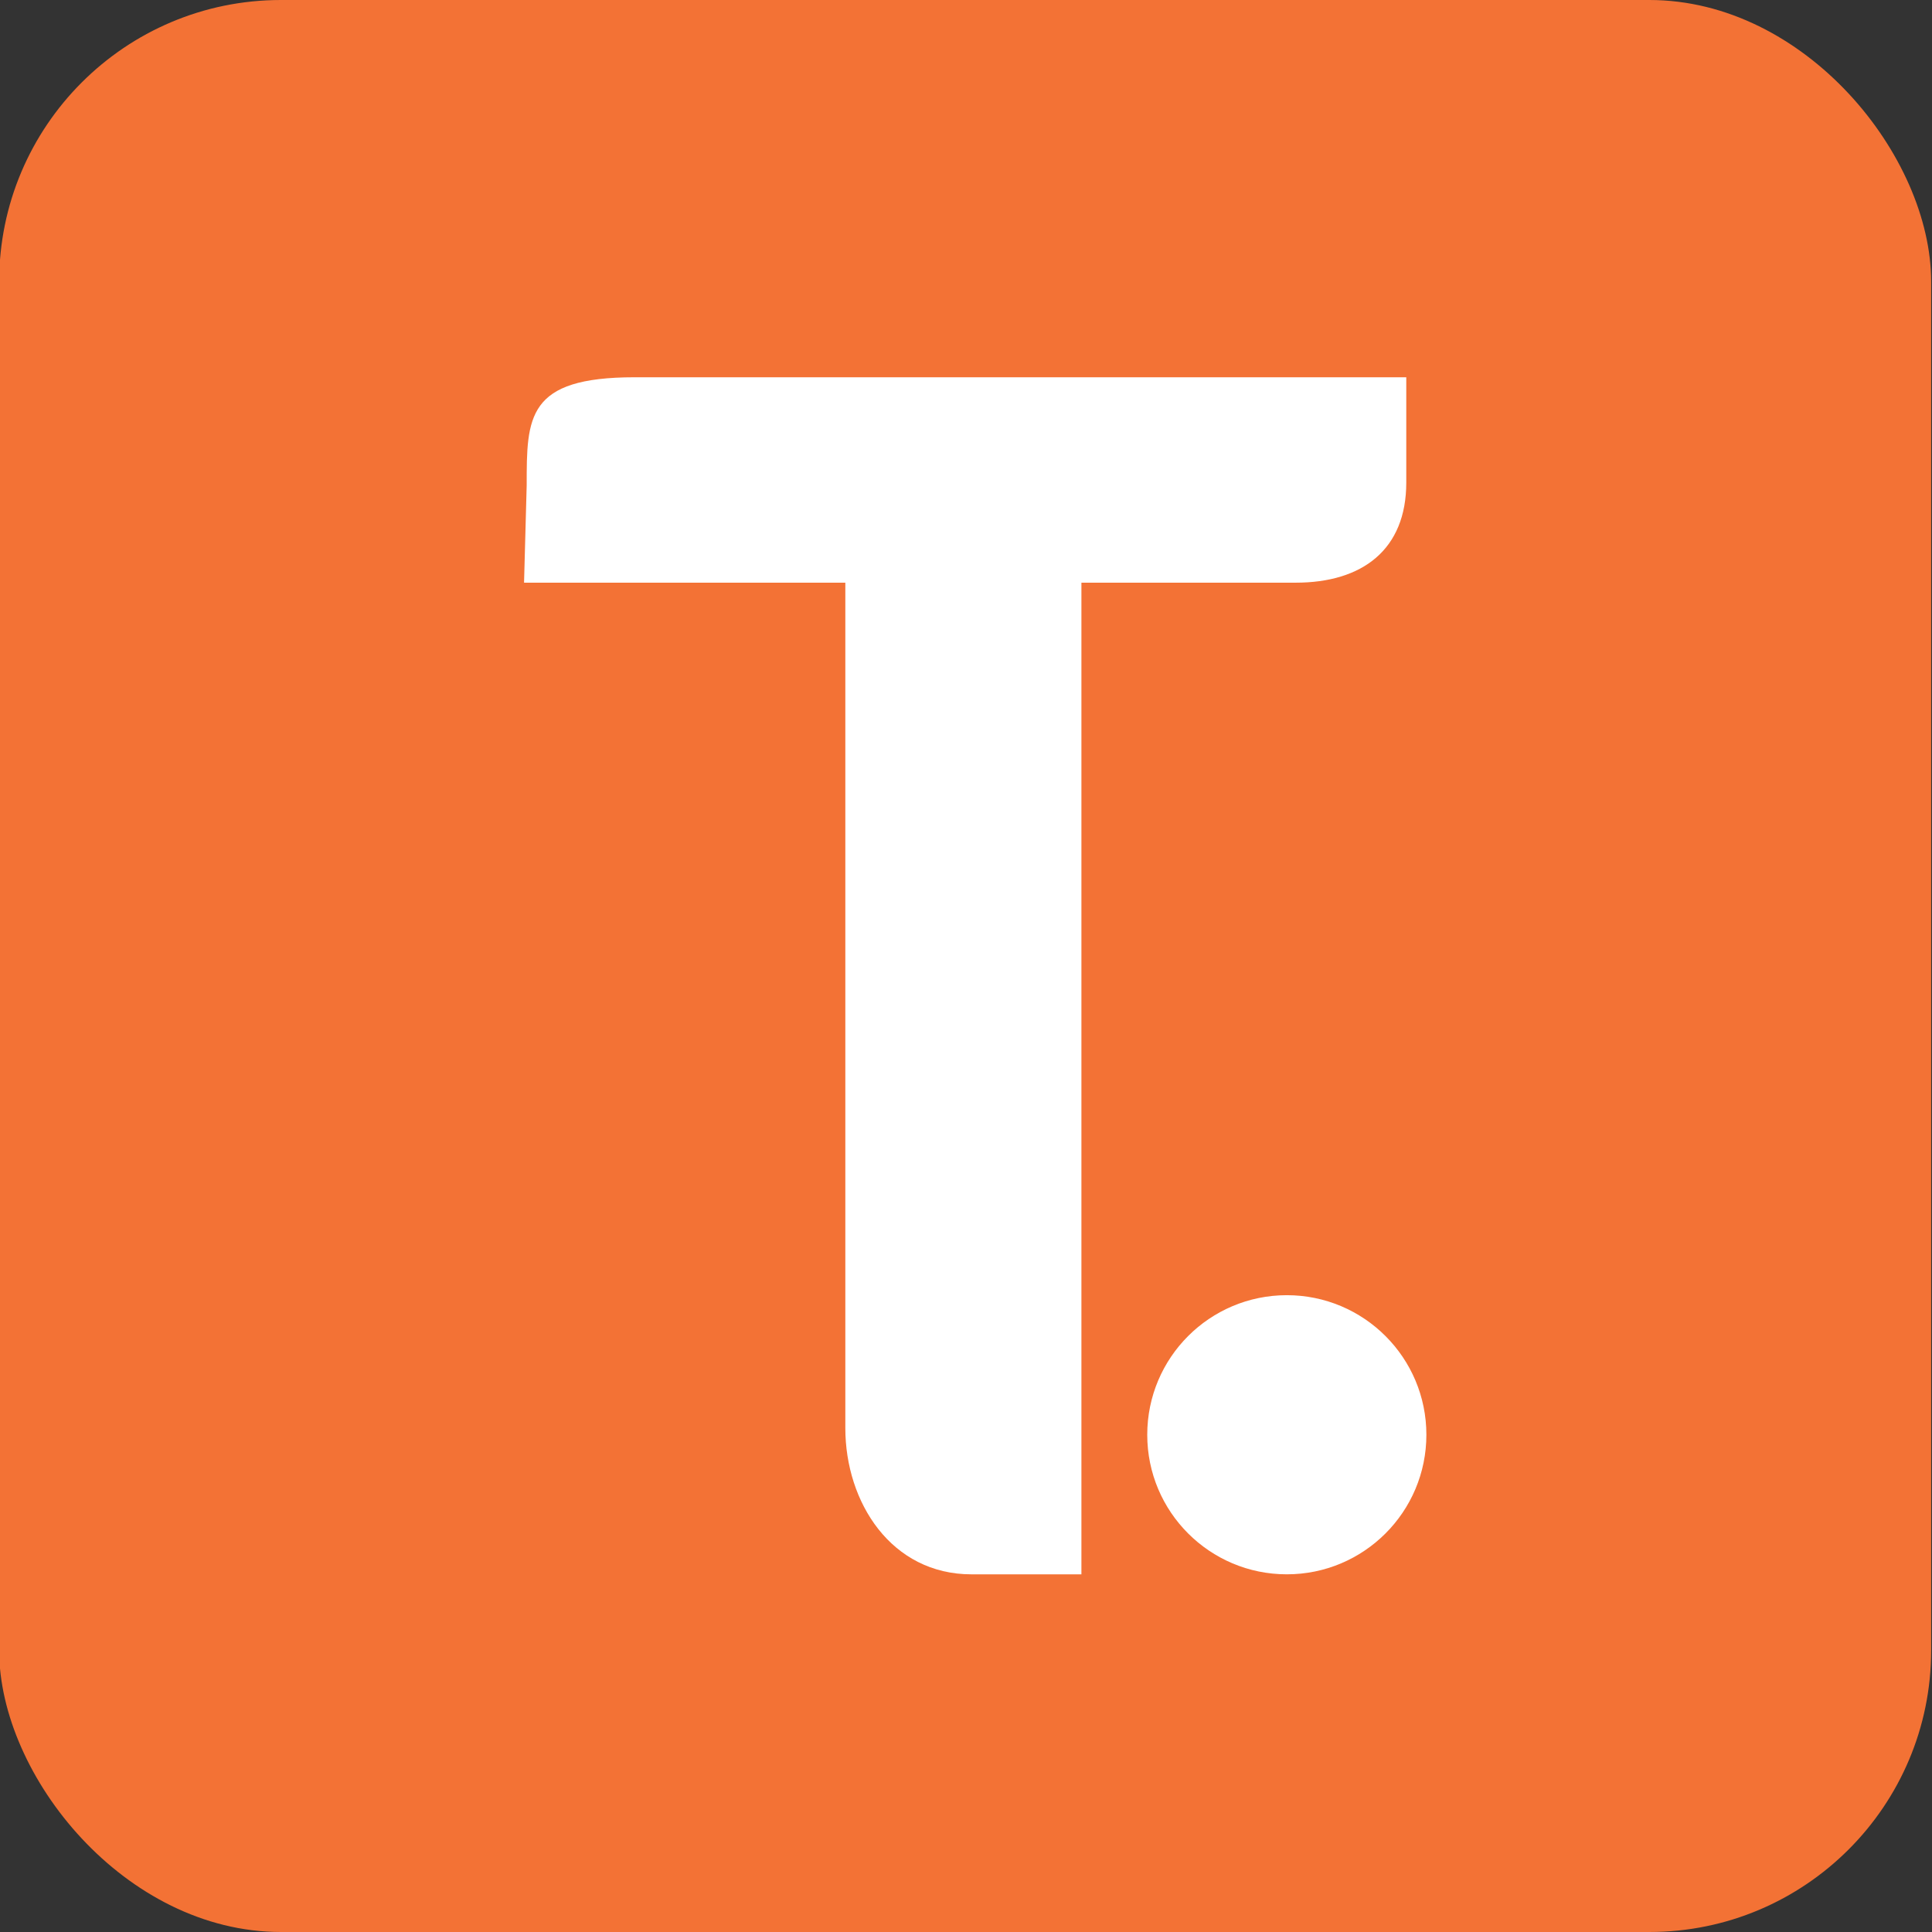 <svg id="eg9N0kyK17x1" xmlns="http://www.w3.org/2000/svg" xmlns:xlink="http://www.w3.org/1999/xlink" viewBox="0 0 96 96" shape-rendering="geometricPrecision" text-rendering="geometricPrecision"><rect x="0" y="0" width="96" height="96" fill="#333333" stroke="none"/><rect width="96" height="96" rx="14" ry="14" transform="translate(-.042 0)" fill="#f37235"/><path d="M26.039,28.953h15.965v42.005c0,3.701,2.287,7.27,6.27,7.27h5.461v-49.275h10.646c3.313,0,5.496-1.641,5.496-4.973v-5.234h-38.341c-5.365,0-5.365,1.975-5.365,5.365l-.131,4.842Z" transform="translate(0 0)" fill="#fff" stroke-width="0.5"/><ellipse rx="6.935" ry="6.935" transform="translate(63.941 71.292)" fill="#fff" stroke-width="0"/></svg>
